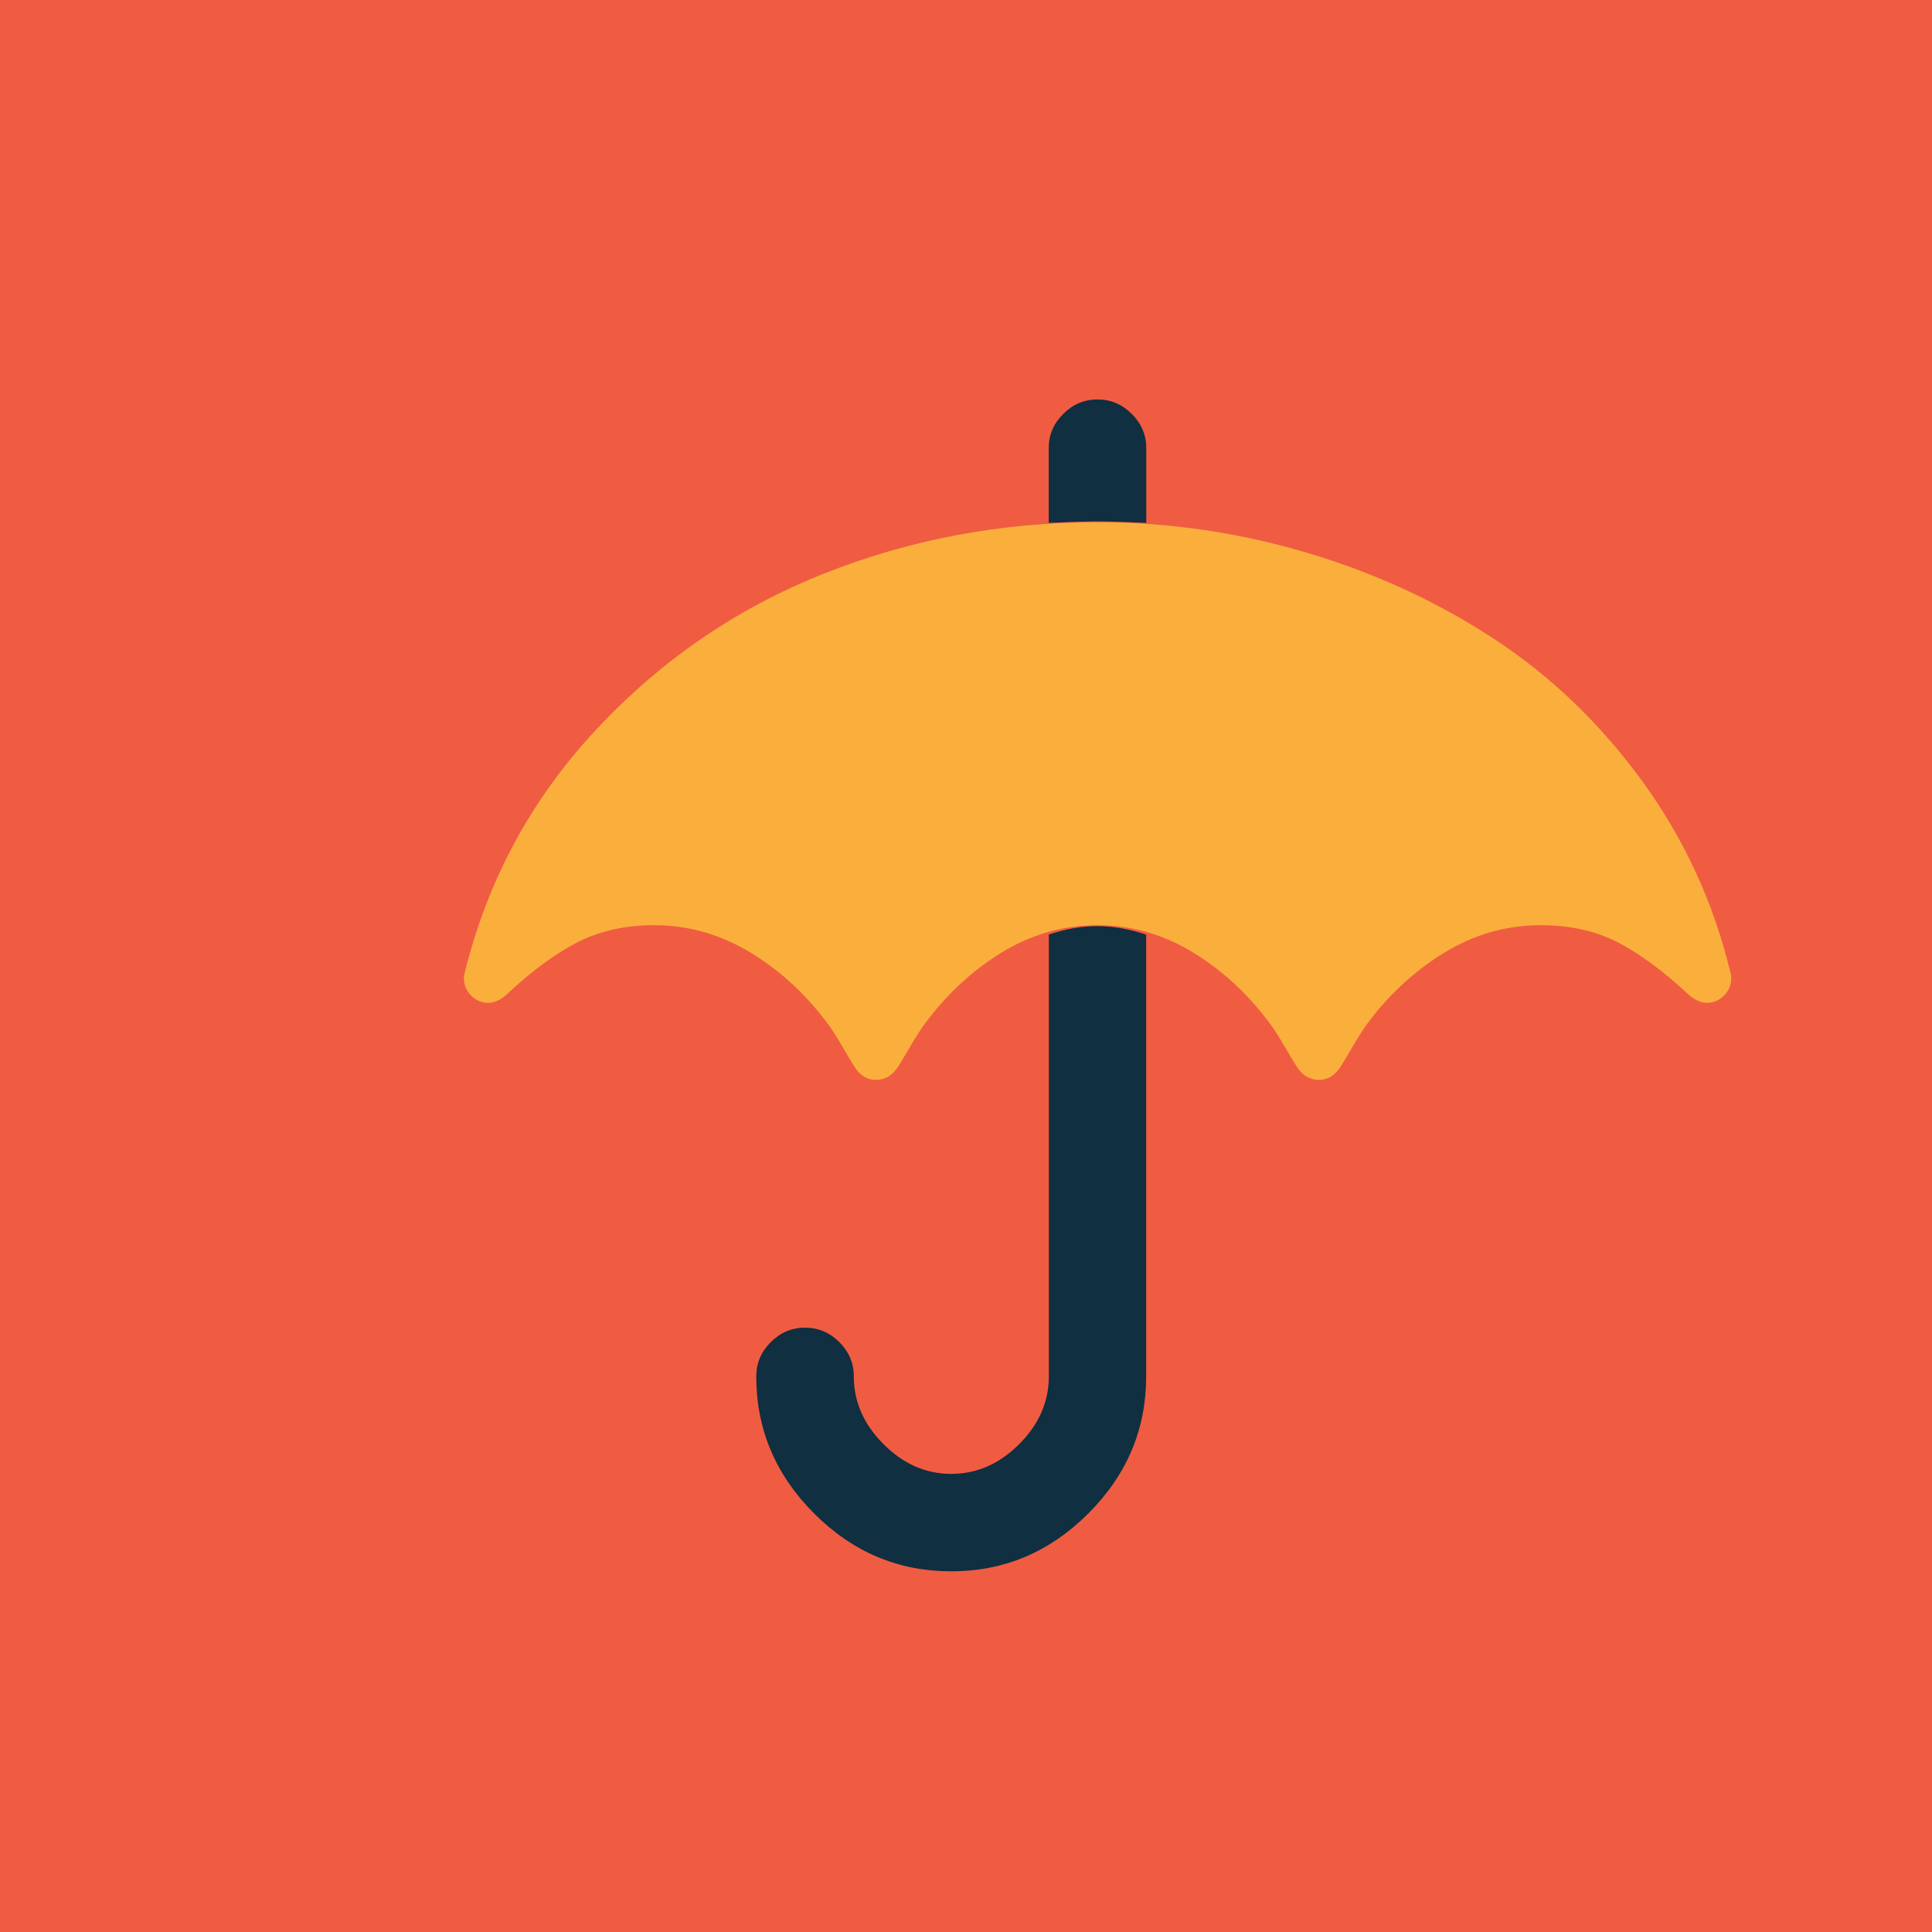 <?xml version="1.0" encoding="UTF-8"?>
<svg xmlns="http://www.w3.org/2000/svg" id="Ebene_2" viewBox="0 0 160 160">
  <defs>
    <style>.cls-1{fill:#f05c42;}.cls-2{fill:#faaf3d;}.cls-3{fill:#102f41;}</style>
  </defs>
  <g id="background">
    <rect class="cls-1" width="160" height="160"></rect>
  </g>
  <g id="object">
    <g>
      <path class="cls-3" d="m86.86,77.4v36.59c0,2.1-.82,3.97-2.46,5.61-1.64,1.64-3.51,2.46-5.62,2.46s-3.97-.82-5.61-2.46c-1.64-1.64-2.46-3.51-2.46-5.61,0-1.1-.4-2.04-1.2-2.84-.8-.8-1.75-1.2-2.84-1.2s-2.04.4-2.84,1.2c-.8.8-1.2,1.74-1.2,2.84,0,4.37,1.6,8.15,4.79,11.35,3.2,3.2,6.98,4.79,11.36,4.79s8.16-1.6,11.35-4.79c3.2-3.2,4.79-6.98,4.79-11.35v-36.59c-1.39-.46-2.73-.7-4.04-.7s-2.65.23-4.04.7h0Z"></path>
      <path class="cls-3" d="m94.93,43.3v-6.18c0-1.09-.4-2.04-1.2-2.84-.8-.8-1.75-1.2-2.84-1.2s-2.04.4-2.84,1.2c-.8.8-1.2,1.75-1.2,2.84v6.18c1.77-.08,3.11-.12,4.04-.12s2.27.04,4.04.12h0Z"></path>
      <path class="cls-2" d="m143.32,80.6c-1.39-5.8-3.82-11.09-7.29-15.87-3.47-4.77-7.56-8.71-12.27-11.8-4.71-3.09-9.9-5.48-15.55-7.16-5.66-1.68-11.43-2.52-17.32-2.52-7.99,0-15.57,1.43-22.74,4.29-7.17,2.86-13.44,7.16-18.79,12.9-5.36,5.74-8.99,12.46-10.88,20.15-.04.08-.06.23-.06.44,0,.54.2,1.02.6,1.42.4.4.87.6,1.42.6.46,0,.94-.21,1.45-.63,2.06-1.94,4.01-3.39,5.86-4.35,1.85-.96,4-1.45,6.43-1.45,2.86,0,5.55.78,8.08,2.33,2.52,1.55,4.69,3.6,6.5,6.12.29.42.66,1.01,1.1,1.77.44.76.75,1.26.91,1.52.46.71,1.05,1.07,1.76,1.07.76,0,1.37-.36,1.83-1.07.17-.25.47-.76.92-1.52.44-.76.81-1.34,1.1-1.77,1.81-2.52,3.96-4.56,6.46-6.12,2.5-1.55,5.18-2.33,8.04-2.33s5.54.78,8.04,2.33c2.5,1.55,4.66,3.6,6.47,6.12.29.42.66,1.01,1.1,1.77.44.76.75,1.26.92,1.52.46.71,1.07,1.07,1.83,1.07.71,0,1.3-.36,1.77-1.07.17-.25.47-.76.91-1.52.44-.76.81-1.34,1.1-1.77,1.81-2.52,3.98-4.56,6.5-6.12,2.52-1.56,5.21-2.33,8.08-2.33,2.44,0,4.58.48,6.44,1.45,1.85.97,3.8,2.42,5.86,4.35.51.42.99.63,1.45.63.55,0,1.02-.2,1.42-.6.4-.4.6-.87.6-1.42,0-.21-.02-.36-.06-.44h0Z"></path>
    </g>
  </g>
</svg>

